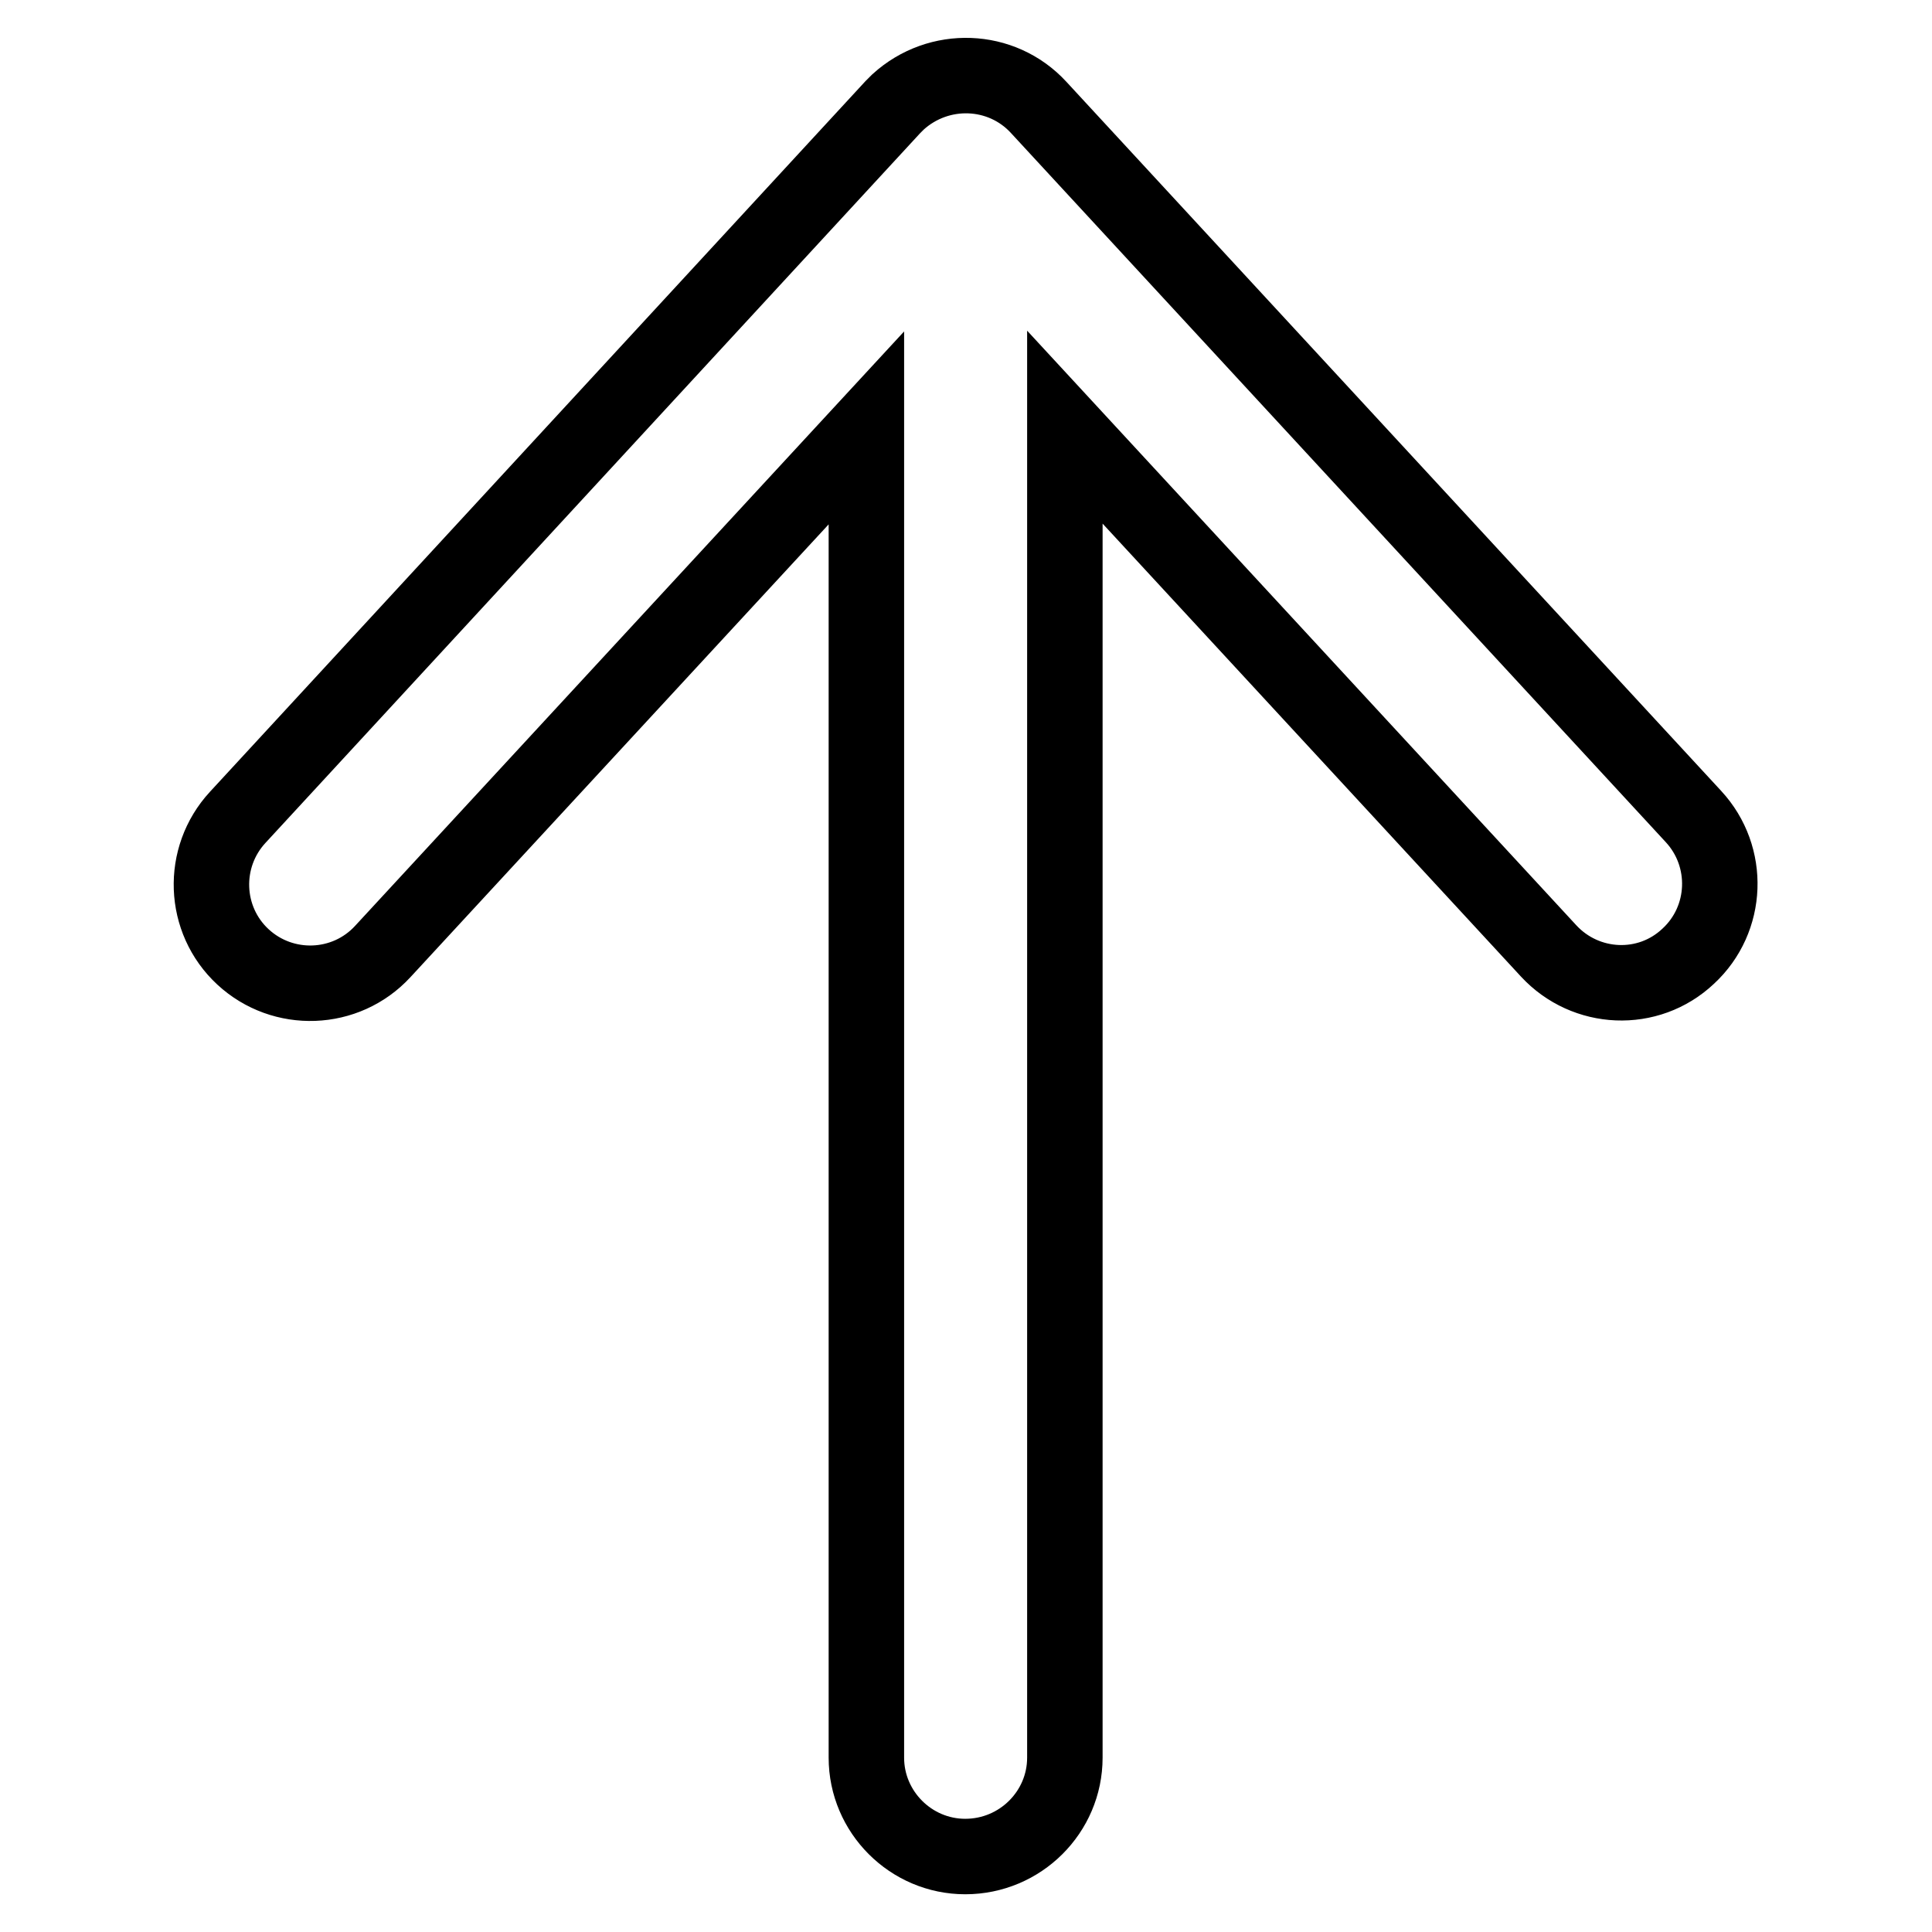 <?xml version="1.0" encoding="utf-8"?>
<!-- Svg Vector Icons : http://www.onlinewebfonts.com/icon -->
<!DOCTYPE svg PUBLIC "-//W3C//DTD SVG 1.1//EN" "http://www.w3.org/Graphics/SVG/1.1/DTD/svg11.dtd">
<svg version="1.1" xmlns="http://www.w3.org/2000/svg" xmlns:xlink="http://www.w3.org/1999/xlink" x="0px" y="0px" viewBox="0 0 256 256" enable-background="new 0 0 256 256" xml:space="preserve">
<g> <path stroke-width="10" fill-opacity="0" stroke="#000000"  d="M141.1,232.9V56.6l64.1,69.4c4.9,5.3,13.2,5.7,18.5,0.7c5.3-4.9,5.6-13.2,0.7-18.5l-86.8-94 c-4.9-5.3-13.2-5.6-18.6-0.7c-0.2,0.2-0.5,0.5-0.7,0.7l-86.8,94.1c-4.9,5.3-4.6,13.6,0.7,18.5c0,0,0,0,0,0 c5.3,4.9,13.6,4.6,18.5-0.7c0,0,0,0,0,0l64.1-69.4v176.2c0,7.2,5.9,13.1,13.1,13.1C135.2,246,141.1,240.1,141.1,232.9"/></g>
</svg>